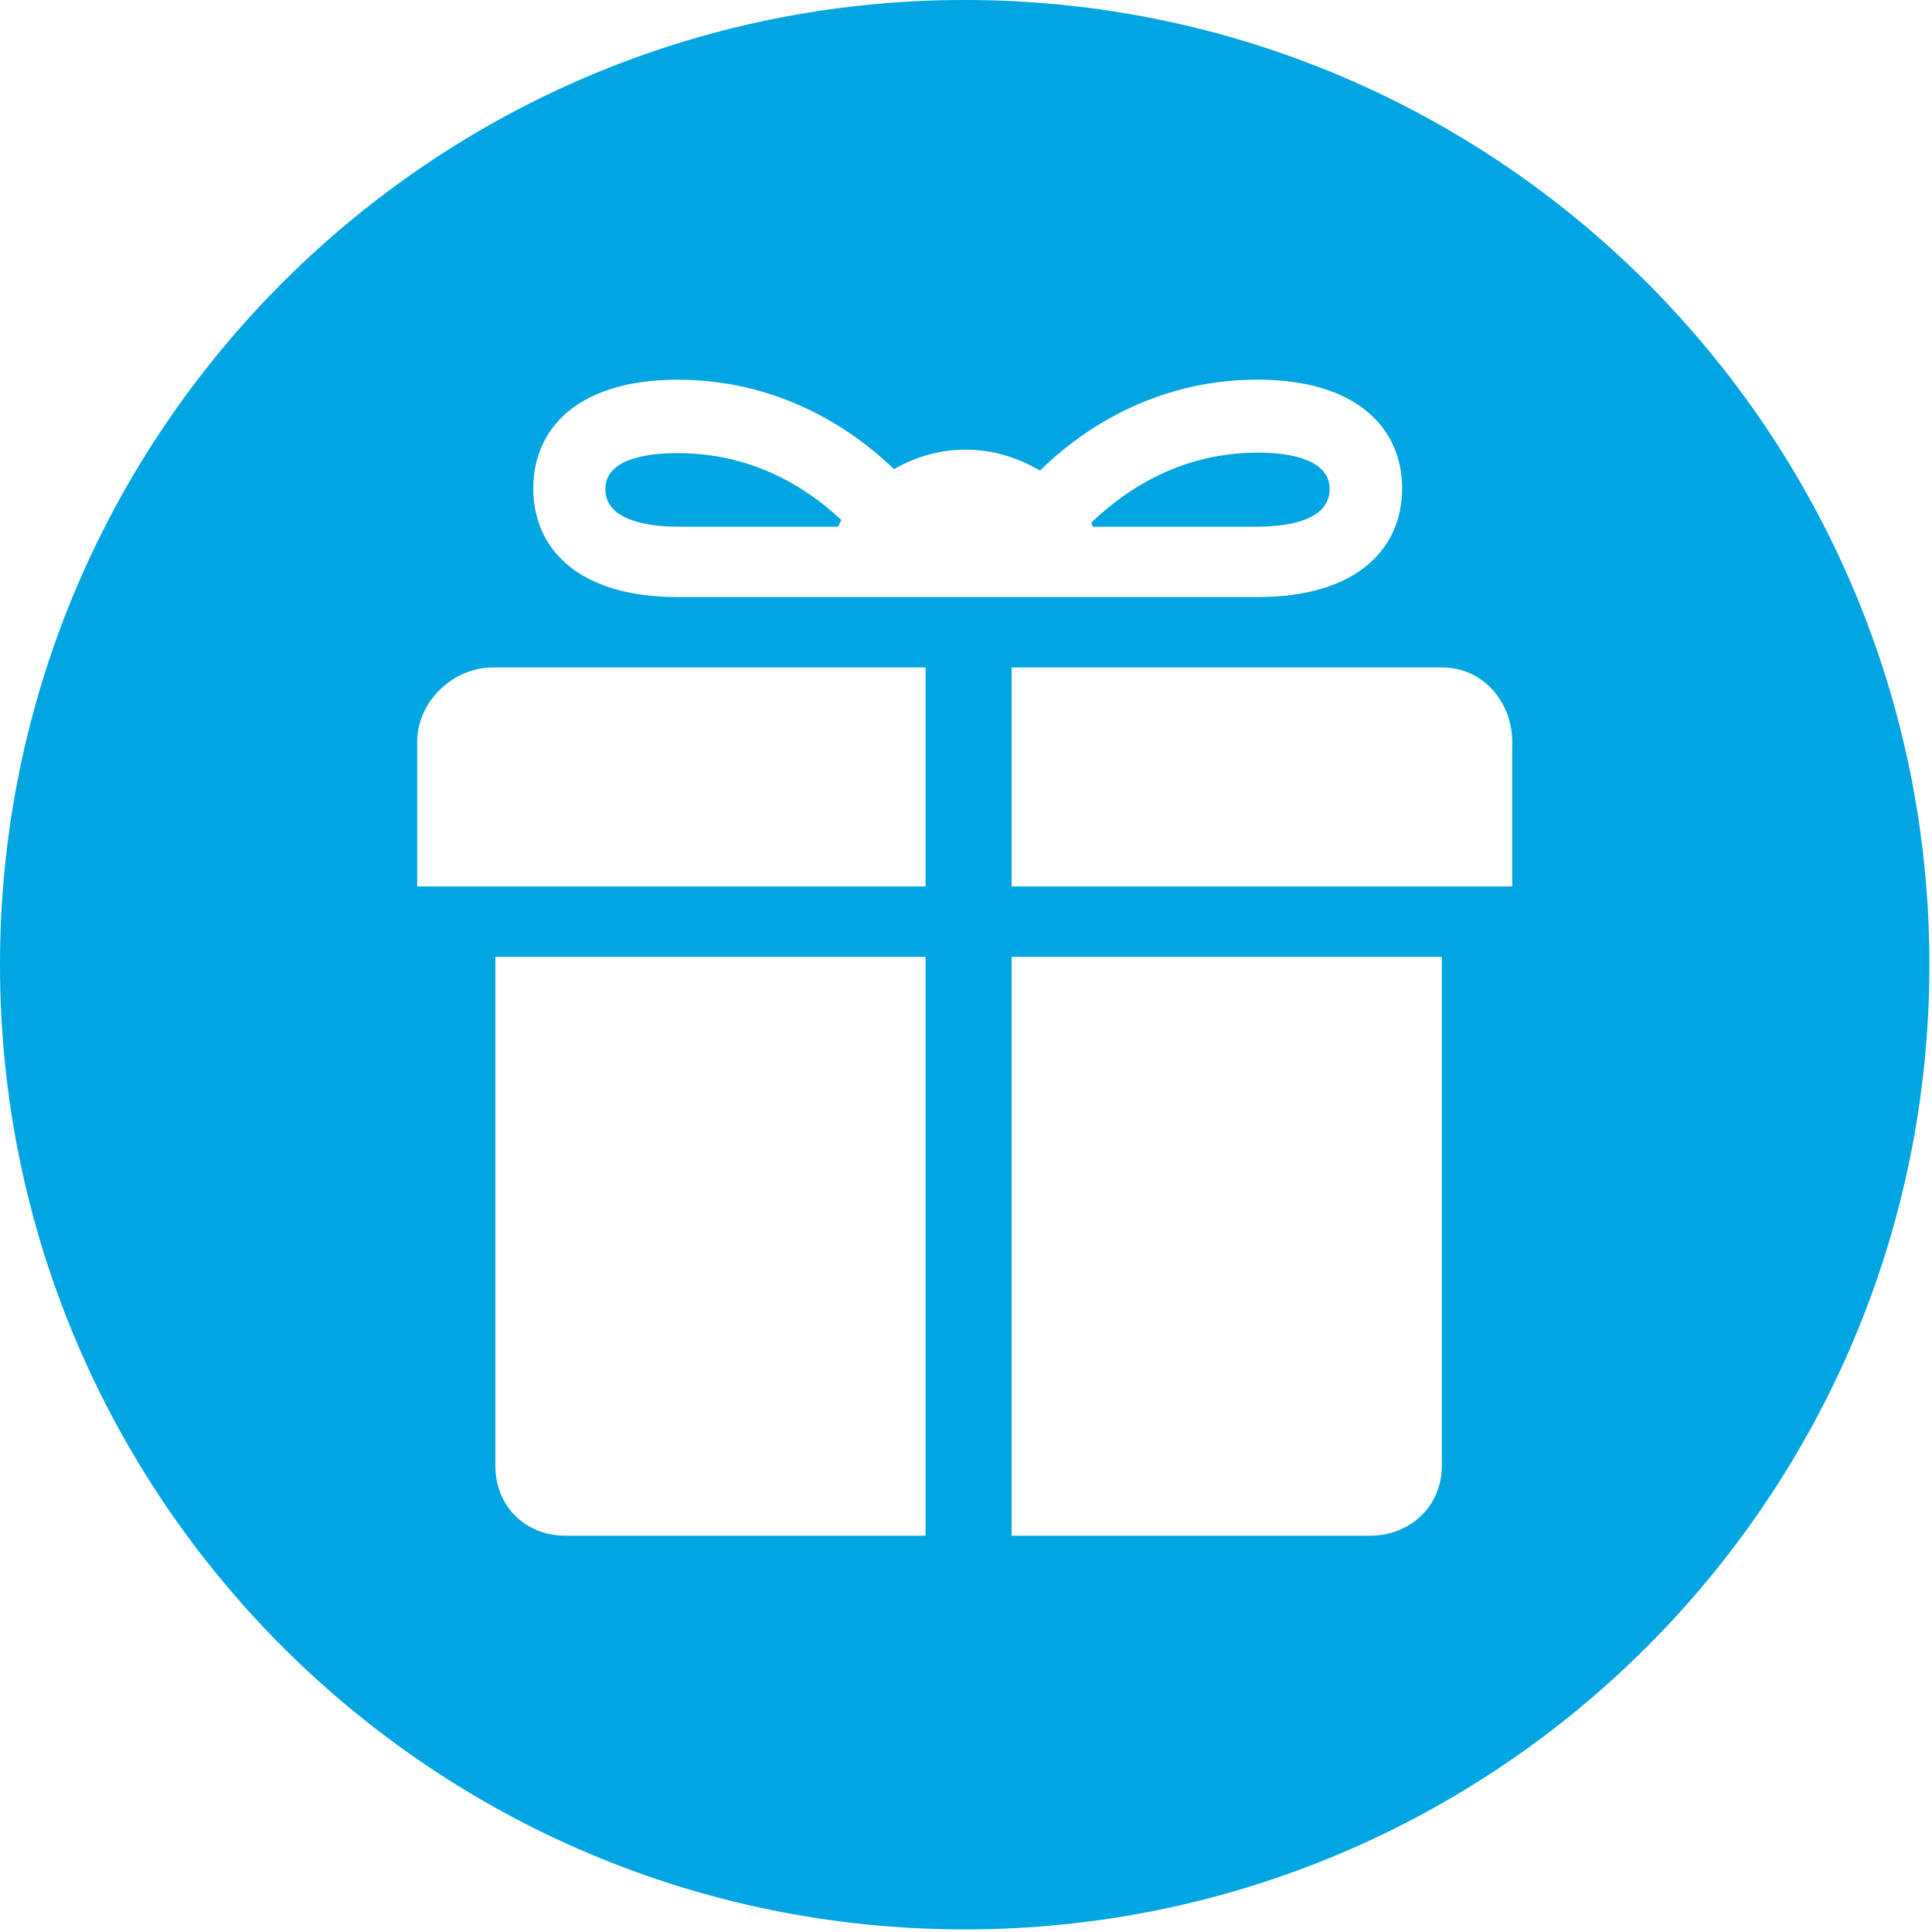 <?xml version="1.0" encoding="UTF-8"?>
<svg width="130px" height="130px" viewBox="0 0 130 130" version="1.1" xmlns="http://www.w3.org/2000/svg" xmlns:xlink="http://www.w3.org/1999/xlink">
    <!-- Generator: Sketch 45.2 (43514) - http://www.bohemiancoding.com/sketch -->
    <title>member-benefits</title>
    <desc>Created with Sketch.</desc>
    <defs></defs>
    <g id="Page-1" stroke="none" stroke-width="1" fill="none" fill-rule="evenodd">
        <g id="member-benefits" fill="#00A5E1">
            <path d="M89.468,32.916 C89.468,30.918 86.831,30.457 84.62,30.457 C79.666,30.457 75.907,32.769 73.434,35.169 L73.525,35.439 L84.62,35.439 C86.831,35.439 89.468,34.939 89.468,32.916" id="Fill-1"></path>
            <path d="M40.732,32.916 C40.732,34.939 43.401,35.439 45.612,35.439 L56.395,35.439 L56.608,34.987 C54.134,32.654 50.468,30.491 45.612,30.491 C43.401,30.491 40.732,30.918 40.732,32.916" id="Fill-3"></path>
            <path d="M101.754,59.649 L68.07,59.649 L68.07,44.912 L97.078,44.912 C99.764,44.912 101.754,47.226 101.754,49.912 L101.754,59.649 Z M97.018,98.648 C97.018,101.335 94.891,103.334 92.198,103.334 L68.07,103.334 L68.07,64.386 L97.018,64.386 L97.018,98.648 Z M45.612,40.176 C38.88,40.176 35.883,36.905 35.883,32.86 C35.883,28.839 38.88,25.55 45.612,25.55 C51.85,25.55 56.797,28.331 60.153,31.566 C61.579,30.756 63.2,30.255 64.96,30.255 C66.819,30.255 68.506,30.802 69.98,31.661 C73.336,28.377 78.308,25.545 84.619,25.545 C91.326,25.545 94.348,28.839 94.348,32.86 C94.348,36.905 91.326,40.176 84.619,40.176 L65.1,40.176 L45.612,40.176 Z M62.281,59.649 L28.07,59.649 L28.07,49.912 C28.07,47.226 30.461,44.912 33.153,44.912 L62.281,44.912 L62.281,59.649 Z M62.281,103.334 L38.033,103.334 C35.34,103.334 33.333,101.335 33.333,98.648 L33.333,64.386 L62.281,64.386 L62.281,103.334 Z M64.912,0 C29.062,0 0,29.062 0,64.912 C0,100.762 29.062,129.825 64.912,129.825 C100.762,129.825 129.824,100.762 129.824,64.912 C129.824,29.062 100.762,0 64.912,0 L64.912,0 Z" id="Fill-5"></path>
            <polygon id="Fill-7" points="65.1 40.135 65.1 40.153 65.125 40.135"></polygon>
        </g>
    </g>
</svg>